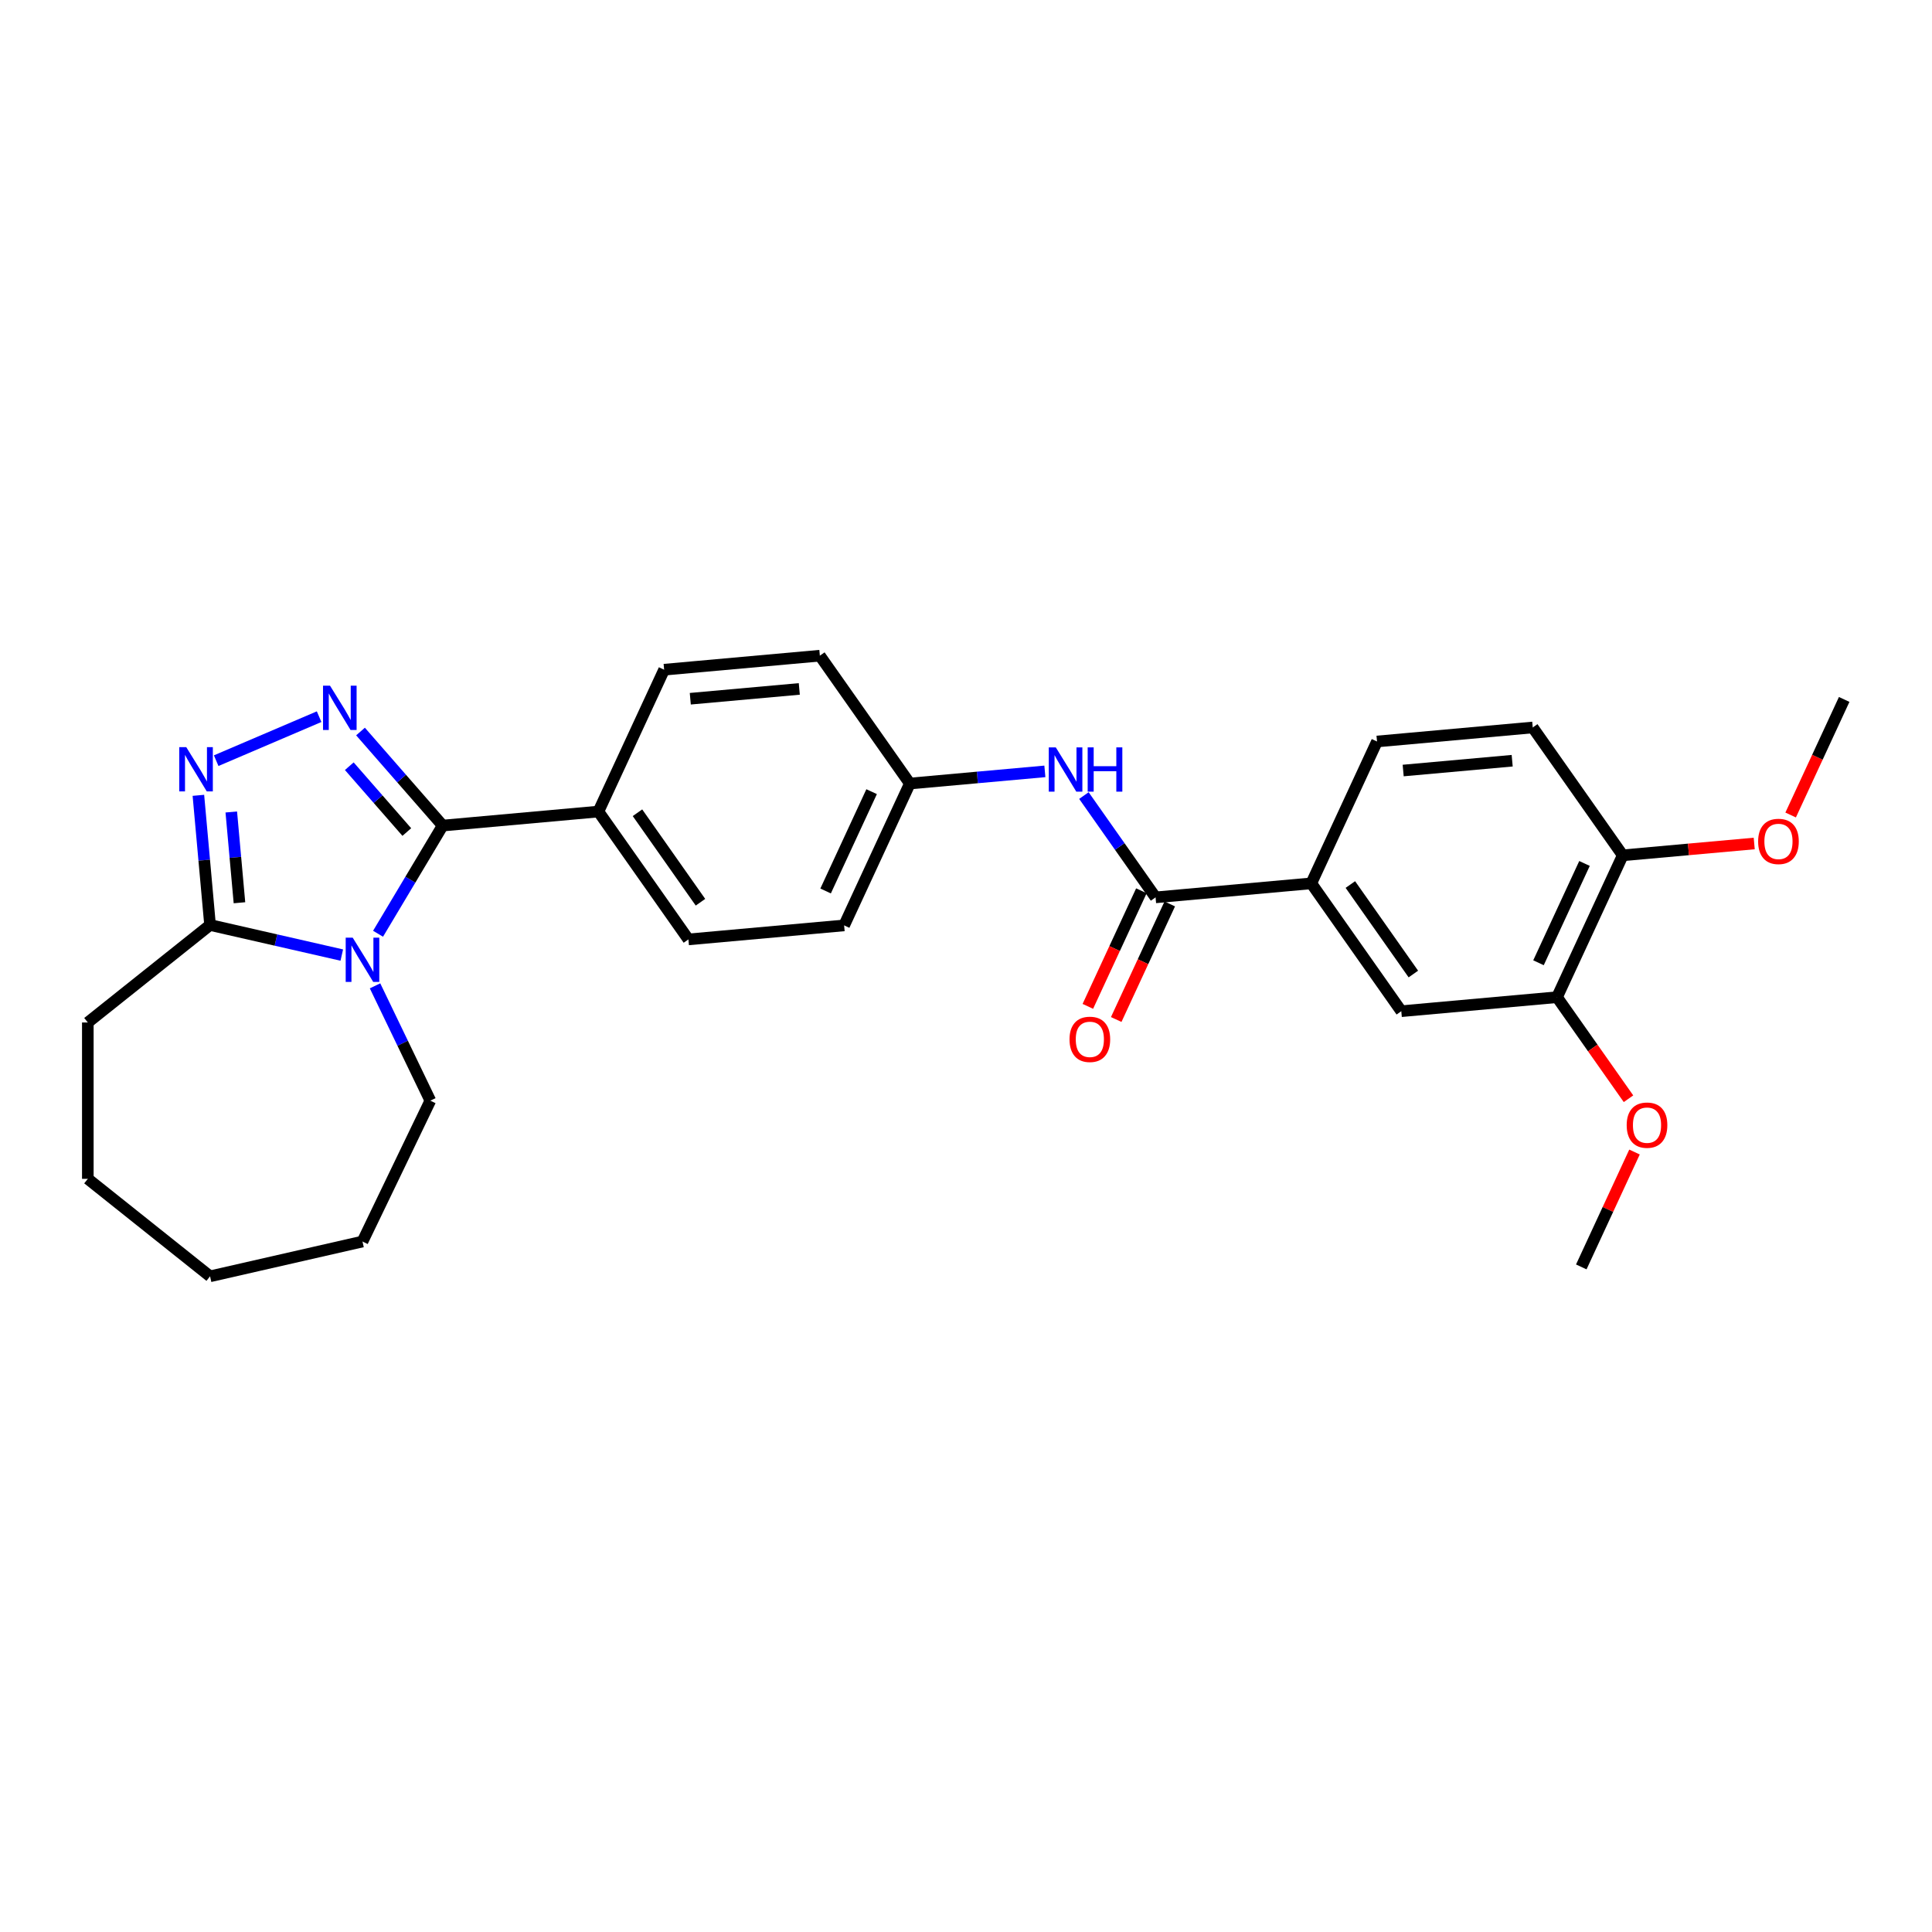<?xml version='1.0' encoding='iso-8859-1'?>
<svg version='1.1' baseProfile='full'
              xmlns='http://www.w3.org/2000/svg'
                      xmlns:rdkit='http://www.rdkit.org/xml'
                      xmlns:xlink='http://www.w3.org/1999/xlink'
                  xml:space='preserve'
width='1000px' height='1000px' viewBox='0 0 1000 1000'>
<!-- END OF HEADER -->
<rect style='opacity:1.0;fill:#FFFFFF;stroke:none' width='1000' height='1000' x='0' y='0'> </rect>
<path class='bond-0' d='M 195.68,483.306 L 212.406,455.311' style='fill:none;fill-rule:evenodd;stroke:#0000FF;stroke-width:6px;stroke-linecap:butt;stroke-linejoin:miter;stroke-opacity:1' />
<path class='bond-0' d='M 212.406,455.311 L 229.132,427.316' style='fill:none;fill-rule:evenodd;stroke:#000000;stroke-width:6px;stroke-linecap:butt;stroke-linejoin:miter;stroke-opacity:1' />
<path class='bond-3' d='M 176.91,494.343 L 142.818,486.561' style='fill:none;fill-rule:evenodd;stroke:#0000FF;stroke-width:6px;stroke-linecap:butt;stroke-linejoin:miter;stroke-opacity:1' />
<path class='bond-3' d='M 142.818,486.561 L 108.726,478.78' style='fill:none;fill-rule:evenodd;stroke:#000000;stroke-width:6px;stroke-linecap:butt;stroke-linejoin:miter;stroke-opacity:1' />
<path class='bond-17' d='M 194.117,510.271 L 208.427,539.986' style='fill:none;fill-rule:evenodd;stroke:#0000FF;stroke-width:6px;stroke-linecap:butt;stroke-linejoin:miter;stroke-opacity:1' />
<path class='bond-17' d='M 208.427,539.986 L 222.737,569.701' style='fill:none;fill-rule:evenodd;stroke:#000000;stroke-width:6px;stroke-linecap:butt;stroke-linejoin:miter;stroke-opacity:1' />
<path class='bond-1' d='M 229.132,427.316 L 207.867,402.976' style='fill:none;fill-rule:evenodd;stroke:#000000;stroke-width:6px;stroke-linecap:butt;stroke-linejoin:miter;stroke-opacity:1' />
<path class='bond-1' d='M 207.867,402.976 L 186.601,378.636' style='fill:none;fill-rule:evenodd;stroke:#0000FF;stroke-width:6px;stroke-linecap:butt;stroke-linejoin:miter;stroke-opacity:1' />
<path class='bond-1' d='M 210.564,430.663 L 195.678,413.625' style='fill:none;fill-rule:evenodd;stroke:#000000;stroke-width:6px;stroke-linecap:butt;stroke-linejoin:miter;stroke-opacity:1' />
<path class='bond-1' d='M 195.678,413.625 L 180.792,396.587' style='fill:none;fill-rule:evenodd;stroke:#0000FF;stroke-width:6px;stroke-linecap:butt;stroke-linejoin:miter;stroke-opacity:1' />
<path class='bond-7' d='M 229.132,427.316 L 309.733,420.062' style='fill:none;fill-rule:evenodd;stroke:#000000;stroke-width:6px;stroke-linecap:butt;stroke-linejoin:miter;stroke-opacity:1' />
<path class='bond-28' d='M 165.172,370.952 L 111.895,393.724' style='fill:none;fill-rule:evenodd;stroke:#0000FF;stroke-width:6px;stroke-linecap:butt;stroke-linejoin:miter;stroke-opacity:1' />
<path class='bond-2' d='M 102.685,411.661 L 105.706,445.221' style='fill:none;fill-rule:evenodd;stroke:#0000FF;stroke-width:6px;stroke-linecap:butt;stroke-linejoin:miter;stroke-opacity:1' />
<path class='bond-2' d='M 105.706,445.221 L 108.726,478.78' style='fill:none;fill-rule:evenodd;stroke:#000000;stroke-width:6px;stroke-linecap:butt;stroke-linejoin:miter;stroke-opacity:1' />
<path class='bond-2' d='M 119.712,420.278 L 121.826,443.77' style='fill:none;fill-rule:evenodd;stroke:#0000FF;stroke-width:6px;stroke-linecap:butt;stroke-linejoin:miter;stroke-opacity:1' />
<path class='bond-2' d='M 121.826,443.77 L 123.94,467.262' style='fill:none;fill-rule:evenodd;stroke:#000000;stroke-width:6px;stroke-linecap:butt;stroke-linejoin:miter;stroke-opacity:1' />
<path class='bond-22' d='M 108.726,478.78 L 45.455,529.238' style='fill:none;fill-rule:evenodd;stroke:#000000;stroke-width:6px;stroke-linecap:butt;stroke-linejoin:miter;stroke-opacity:1' />
<path class='bond-4' d='M 598.121,464.475 L 579.575,438.128' style='fill:none;fill-rule:evenodd;stroke:#000000;stroke-width:6px;stroke-linecap:butt;stroke-linejoin:miter;stroke-opacity:1' />
<path class='bond-4' d='M 579.575,438.128 L 561.029,411.782' style='fill:none;fill-rule:evenodd;stroke:#0000FF;stroke-width:6px;stroke-linecap:butt;stroke-linejoin:miter;stroke-opacity:1' />
<path class='bond-5' d='M 598.121,464.475 L 678.723,457.221' style='fill:none;fill-rule:evenodd;stroke:#000000;stroke-width:6px;stroke-linecap:butt;stroke-linejoin:miter;stroke-opacity:1' />
<path class='bond-11' d='M 590.778,461.073 L 576.922,490.982' style='fill:none;fill-rule:evenodd;stroke:#000000;stroke-width:6px;stroke-linecap:butt;stroke-linejoin:miter;stroke-opacity:1' />
<path class='bond-11' d='M 576.922,490.982 L 563.066,520.891' style='fill:none;fill-rule:evenodd;stroke:#FF0000;stroke-width:6px;stroke-linecap:butt;stroke-linejoin:miter;stroke-opacity:1' />
<path class='bond-11' d='M 605.464,467.877 L 591.608,497.786' style='fill:none;fill-rule:evenodd;stroke:#000000;stroke-width:6px;stroke-linecap:butt;stroke-linejoin:miter;stroke-opacity:1' />
<path class='bond-11' d='M 591.608,497.786 L 577.752,527.695' style='fill:none;fill-rule:evenodd;stroke:#FF0000;stroke-width:6px;stroke-linecap:butt;stroke-linejoin:miter;stroke-opacity:1' />
<path class='bond-8' d='M 678.723,457.221 L 725.306,523.397' style='fill:none;fill-rule:evenodd;stroke:#000000;stroke-width:6px;stroke-linecap:butt;stroke-linejoin:miter;stroke-opacity:1' />
<path class='bond-8' d='M 698.945,457.831 L 731.553,504.154' style='fill:none;fill-rule:evenodd;stroke:#000000;stroke-width:6px;stroke-linecap:butt;stroke-linejoin:miter;stroke-opacity:1' />
<path class='bond-12' d='M 678.723,457.221 L 712.741,383.791' style='fill:none;fill-rule:evenodd;stroke:#000000;stroke-width:6px;stroke-linecap:butt;stroke-linejoin:miter;stroke-opacity:1' />
<path class='bond-6' d='M 540.823,399.264 L 505.88,402.409' style='fill:none;fill-rule:evenodd;stroke:#0000FF;stroke-width:6px;stroke-linecap:butt;stroke-linejoin:miter;stroke-opacity:1' />
<path class='bond-6' d='M 505.88,402.409 L 470.936,405.554' style='fill:none;fill-rule:evenodd;stroke:#000000;stroke-width:6px;stroke-linecap:butt;stroke-linejoin:miter;stroke-opacity:1' />
<path class='bond-14' d='M 309.733,420.062 L 356.317,486.238' style='fill:none;fill-rule:evenodd;stroke:#000000;stroke-width:6px;stroke-linecap:butt;stroke-linejoin:miter;stroke-opacity:1' />
<path class='bond-14' d='M 329.956,420.672 L 362.564,466.995' style='fill:none;fill-rule:evenodd;stroke:#000000;stroke-width:6px;stroke-linecap:butt;stroke-linejoin:miter;stroke-opacity:1' />
<path class='bond-15' d='M 309.733,420.062 L 343.752,346.632' style='fill:none;fill-rule:evenodd;stroke:#000000;stroke-width:6px;stroke-linecap:butt;stroke-linejoin:miter;stroke-opacity:1' />
<path class='bond-9' d='M 725.306,523.397 L 805.907,516.142' style='fill:none;fill-rule:evenodd;stroke:#000000;stroke-width:6px;stroke-linecap:butt;stroke-linejoin:miter;stroke-opacity:1' />
<path class='bond-20' d='M 805.907,516.142 L 824.408,542.424' style='fill:none;fill-rule:evenodd;stroke:#000000;stroke-width:6px;stroke-linecap:butt;stroke-linejoin:miter;stroke-opacity:1' />
<path class='bond-20' d='M 824.408,542.424 L 842.908,568.706' style='fill:none;fill-rule:evenodd;stroke:#FF0000;stroke-width:6px;stroke-linecap:butt;stroke-linejoin:miter;stroke-opacity:1' />
<path class='bond-31' d='M 805.907,516.142 L 839.926,442.712' style='fill:none;fill-rule:evenodd;stroke:#000000;stroke-width:6px;stroke-linecap:butt;stroke-linejoin:miter;stroke-opacity:1' />
<path class='bond-31' d='M 796.324,498.324 L 820.137,446.923' style='fill:none;fill-rule:evenodd;stroke:#000000;stroke-width:6px;stroke-linecap:butt;stroke-linejoin:miter;stroke-opacity:1' />
<path class='bond-10' d='M 839.926,442.712 L 793.342,376.536' style='fill:none;fill-rule:evenodd;stroke:#000000;stroke-width:6px;stroke-linecap:butt;stroke-linejoin:miter;stroke-opacity:1' />
<path class='bond-21' d='M 839.926,442.712 L 873.954,439.65' style='fill:none;fill-rule:evenodd;stroke:#000000;stroke-width:6px;stroke-linecap:butt;stroke-linejoin:miter;stroke-opacity:1' />
<path class='bond-21' d='M 873.954,439.65 L 907.983,436.587' style='fill:none;fill-rule:evenodd;stroke:#FF0000;stroke-width:6px;stroke-linecap:butt;stroke-linejoin:miter;stroke-opacity:1' />
<path class='bond-13' d='M 712.741,383.791 L 793.342,376.536' style='fill:none;fill-rule:evenodd;stroke:#000000;stroke-width:6px;stroke-linecap:butt;stroke-linejoin:miter;stroke-opacity:1' />
<path class='bond-13' d='M 726.282,398.823 L 782.703,393.745' style='fill:none;fill-rule:evenodd;stroke:#000000;stroke-width:6px;stroke-linecap:butt;stroke-linejoin:miter;stroke-opacity:1' />
<path class='bond-18' d='M 356.317,486.238 L 436.918,478.984' style='fill:none;fill-rule:evenodd;stroke:#000000;stroke-width:6px;stroke-linecap:butt;stroke-linejoin:miter;stroke-opacity:1' />
<path class='bond-19' d='M 343.752,346.632 L 424.353,339.378' style='fill:none;fill-rule:evenodd;stroke:#000000;stroke-width:6px;stroke-linecap:butt;stroke-linejoin:miter;stroke-opacity:1' />
<path class='bond-19' d='M 357.293,361.664 L 413.714,356.586' style='fill:none;fill-rule:evenodd;stroke:#000000;stroke-width:6px;stroke-linecap:butt;stroke-linejoin:miter;stroke-opacity:1' />
<path class='bond-16' d='M 470.936,405.554 L 424.353,339.378' style='fill:none;fill-rule:evenodd;stroke:#000000;stroke-width:6px;stroke-linecap:butt;stroke-linejoin:miter;stroke-opacity:1' />
<path class='bond-30' d='M 470.936,405.554 L 436.918,478.984' style='fill:none;fill-rule:evenodd;stroke:#000000;stroke-width:6px;stroke-linecap:butt;stroke-linejoin:miter;stroke-opacity:1' />
<path class='bond-30' d='M 451.148,409.764 L 427.335,461.165' style='fill:none;fill-rule:evenodd;stroke:#000000;stroke-width:6px;stroke-linecap:butt;stroke-linejoin:miter;stroke-opacity:1' />
<path class='bond-25' d='M 222.737,569.701 L 187.624,642.614' style='fill:none;fill-rule:evenodd;stroke:#000000;stroke-width:6px;stroke-linecap:butt;stroke-linejoin:miter;stroke-opacity:1' />
<path class='bond-23' d='M 846.019,596.286 L 832.246,626.017' style='fill:none;fill-rule:evenodd;stroke:#FF0000;stroke-width:6px;stroke-linecap:butt;stroke-linejoin:miter;stroke-opacity:1' />
<path class='bond-23' d='M 832.246,626.017 L 818.472,655.748' style='fill:none;fill-rule:evenodd;stroke:#000000;stroke-width:6px;stroke-linecap:butt;stroke-linejoin:miter;stroke-opacity:1' />
<path class='bond-24' d='M 926.833,421.846 L 940.689,391.937' style='fill:none;fill-rule:evenodd;stroke:#FF0000;stroke-width:6px;stroke-linecap:butt;stroke-linejoin:miter;stroke-opacity:1' />
<path class='bond-24' d='M 940.689,391.937 L 954.545,362.028' style='fill:none;fill-rule:evenodd;stroke:#000000;stroke-width:6px;stroke-linecap:butt;stroke-linejoin:miter;stroke-opacity:1' />
<path class='bond-26' d='M 45.455,529.238 L 45.455,610.165' style='fill:none;fill-rule:evenodd;stroke:#000000;stroke-width:6px;stroke-linecap:butt;stroke-linejoin:miter;stroke-opacity:1' />
<path class='bond-27' d='M 187.624,642.614 L 108.726,660.622' style='fill:none;fill-rule:evenodd;stroke:#000000;stroke-width:6px;stroke-linecap:butt;stroke-linejoin:miter;stroke-opacity:1' />
<path class='bond-29' d='M 45.455,610.165 L 108.726,660.622' style='fill:none;fill-rule:evenodd;stroke:#000000;stroke-width:6px;stroke-linecap:butt;stroke-linejoin:miter;stroke-opacity:1' />
<path  class='atom-0' d='M 182.558 485.329
L 190.068 497.468
Q 190.813 498.666, 192.011 500.835
Q 193.208 503.004, 193.273 503.133
L 193.273 485.329
L 196.316 485.329
L 196.316 508.248
L 193.176 508.248
L 185.116 494.976
Q 184.177 493.422, 183.173 491.641
Q 182.202 489.861, 181.911 489.311
L 181.911 508.248
L 178.933 508.248
L 178.933 485.329
L 182.558 485.329
' fill='#0000FF'/>
<path  class='atom-2' d='M 170.821 354.913
L 178.331 367.052
Q 179.075 368.25, 180.273 370.419
Q 181.471 372.588, 181.535 372.717
L 181.535 354.913
L 184.578 354.913
L 184.578 377.832
L 181.438 377.832
L 173.378 364.56
Q 172.439 363.006, 171.436 361.225
Q 170.465 359.445, 170.173 358.895
L 170.173 377.832
L 167.195 377.832
L 167.195 354.913
L 170.821 354.913
' fill='#0000FF'/>
<path  class='atom-3' d='M 96.406 386.719
L 103.916 398.859
Q 104.66 400.056, 105.858 402.225
Q 107.056 404.394, 107.121 404.523
L 107.121 386.719
L 110.163 386.719
L 110.163 409.638
L 107.023 409.638
L 98.963 396.366
Q 98.024 394.812, 97.021 393.032
Q 96.05 391.251, 95.758 390.701
L 95.758 409.638
L 92.78 409.638
L 92.78 386.719
L 96.406 386.719
' fill='#0000FF'/>
<path  class='atom-7' d='M 546.472 386.84
L 553.982 398.979
Q 554.726 400.177, 555.924 402.346
Q 557.122 404.515, 557.187 404.644
L 557.187 386.84
L 560.23 386.84
L 560.23 409.759
L 557.09 409.759
L 549.029 396.487
Q 548.09 394.933, 547.087 393.152
Q 546.116 391.372, 545.824 390.822
L 545.824 409.759
L 542.846 409.759
L 542.846 386.84
L 546.472 386.84
' fill='#0000FF'/>
<path  class='atom-7' d='M 562.981 386.84
L 566.089 386.84
L 566.089 396.584
L 577.807 396.584
L 577.807 386.84
L 580.915 386.84
L 580.915 409.759
L 577.807 409.759
L 577.807 399.173
L 566.089 399.173
L 566.089 409.759
L 562.981 409.759
L 562.981 386.84
' fill='#0000FF'/>
<path  class='atom-12' d='M 553.582 537.97
Q 553.582 532.467, 556.301 529.392
Q 559.02 526.316, 564.103 526.316
Q 569.185 526.316, 571.904 529.392
Q 574.623 532.467, 574.623 537.97
Q 574.623 543.538, 571.872 546.71
Q 569.12 549.85, 564.103 549.85
Q 559.053 549.85, 556.301 546.71
Q 553.582 543.57, 553.582 537.97
M 564.103 547.26
Q 567.599 547.26, 569.476 544.93
Q 571.386 542.567, 571.386 537.97
Q 571.386 533.47, 569.476 531.204
Q 567.599 528.906, 564.103 528.906
Q 560.607 528.906, 558.697 531.172
Q 556.819 533.438, 556.819 537.97
Q 556.819 542.599, 558.697 544.93
Q 560.607 547.26, 564.103 547.26
' fill='#FF0000'/>
<path  class='atom-21' d='M 841.97 582.383
Q 841.97 576.88, 844.689 573.805
Q 847.408 570.729, 852.49 570.729
Q 857.573 570.729, 860.292 573.805
Q 863.011 576.88, 863.011 582.383
Q 863.011 587.951, 860.259 591.123
Q 857.508 594.263, 852.49 594.263
Q 847.44 594.263, 844.689 591.123
Q 841.97 587.983, 841.97 582.383
M 852.49 591.673
Q 855.986 591.673, 857.864 589.343
Q 859.774 586.98, 859.774 582.383
Q 859.774 577.883, 857.864 575.617
Q 855.986 573.319, 852.49 573.319
Q 848.994 573.319, 847.084 575.585
Q 845.207 577.851, 845.207 582.383
Q 845.207 587.012, 847.084 589.343
Q 848.994 591.673, 852.49 591.673
' fill='#FF0000'/>
<path  class='atom-22' d='M 910.007 435.523
Q 910.007 430.02, 912.726 426.944
Q 915.445 423.869, 920.527 423.869
Q 925.609 423.869, 928.328 426.944
Q 931.048 430.02, 931.048 435.523
Q 931.048 441.091, 928.296 444.263
Q 925.545 447.403, 920.527 447.403
Q 915.477 447.403, 912.726 444.263
Q 910.007 441.123, 910.007 435.523
M 920.527 444.813
Q 924.023 444.813, 925.901 442.483
Q 927.811 440.119, 927.811 435.523
Q 927.811 431.023, 925.901 428.757
Q 924.023 426.459, 920.527 426.459
Q 917.031 426.459, 915.121 428.725
Q 913.244 430.991, 913.244 435.523
Q 913.244 440.152, 915.121 442.483
Q 917.031 444.813, 920.527 444.813
' fill='#FF0000'/>
</svg>
